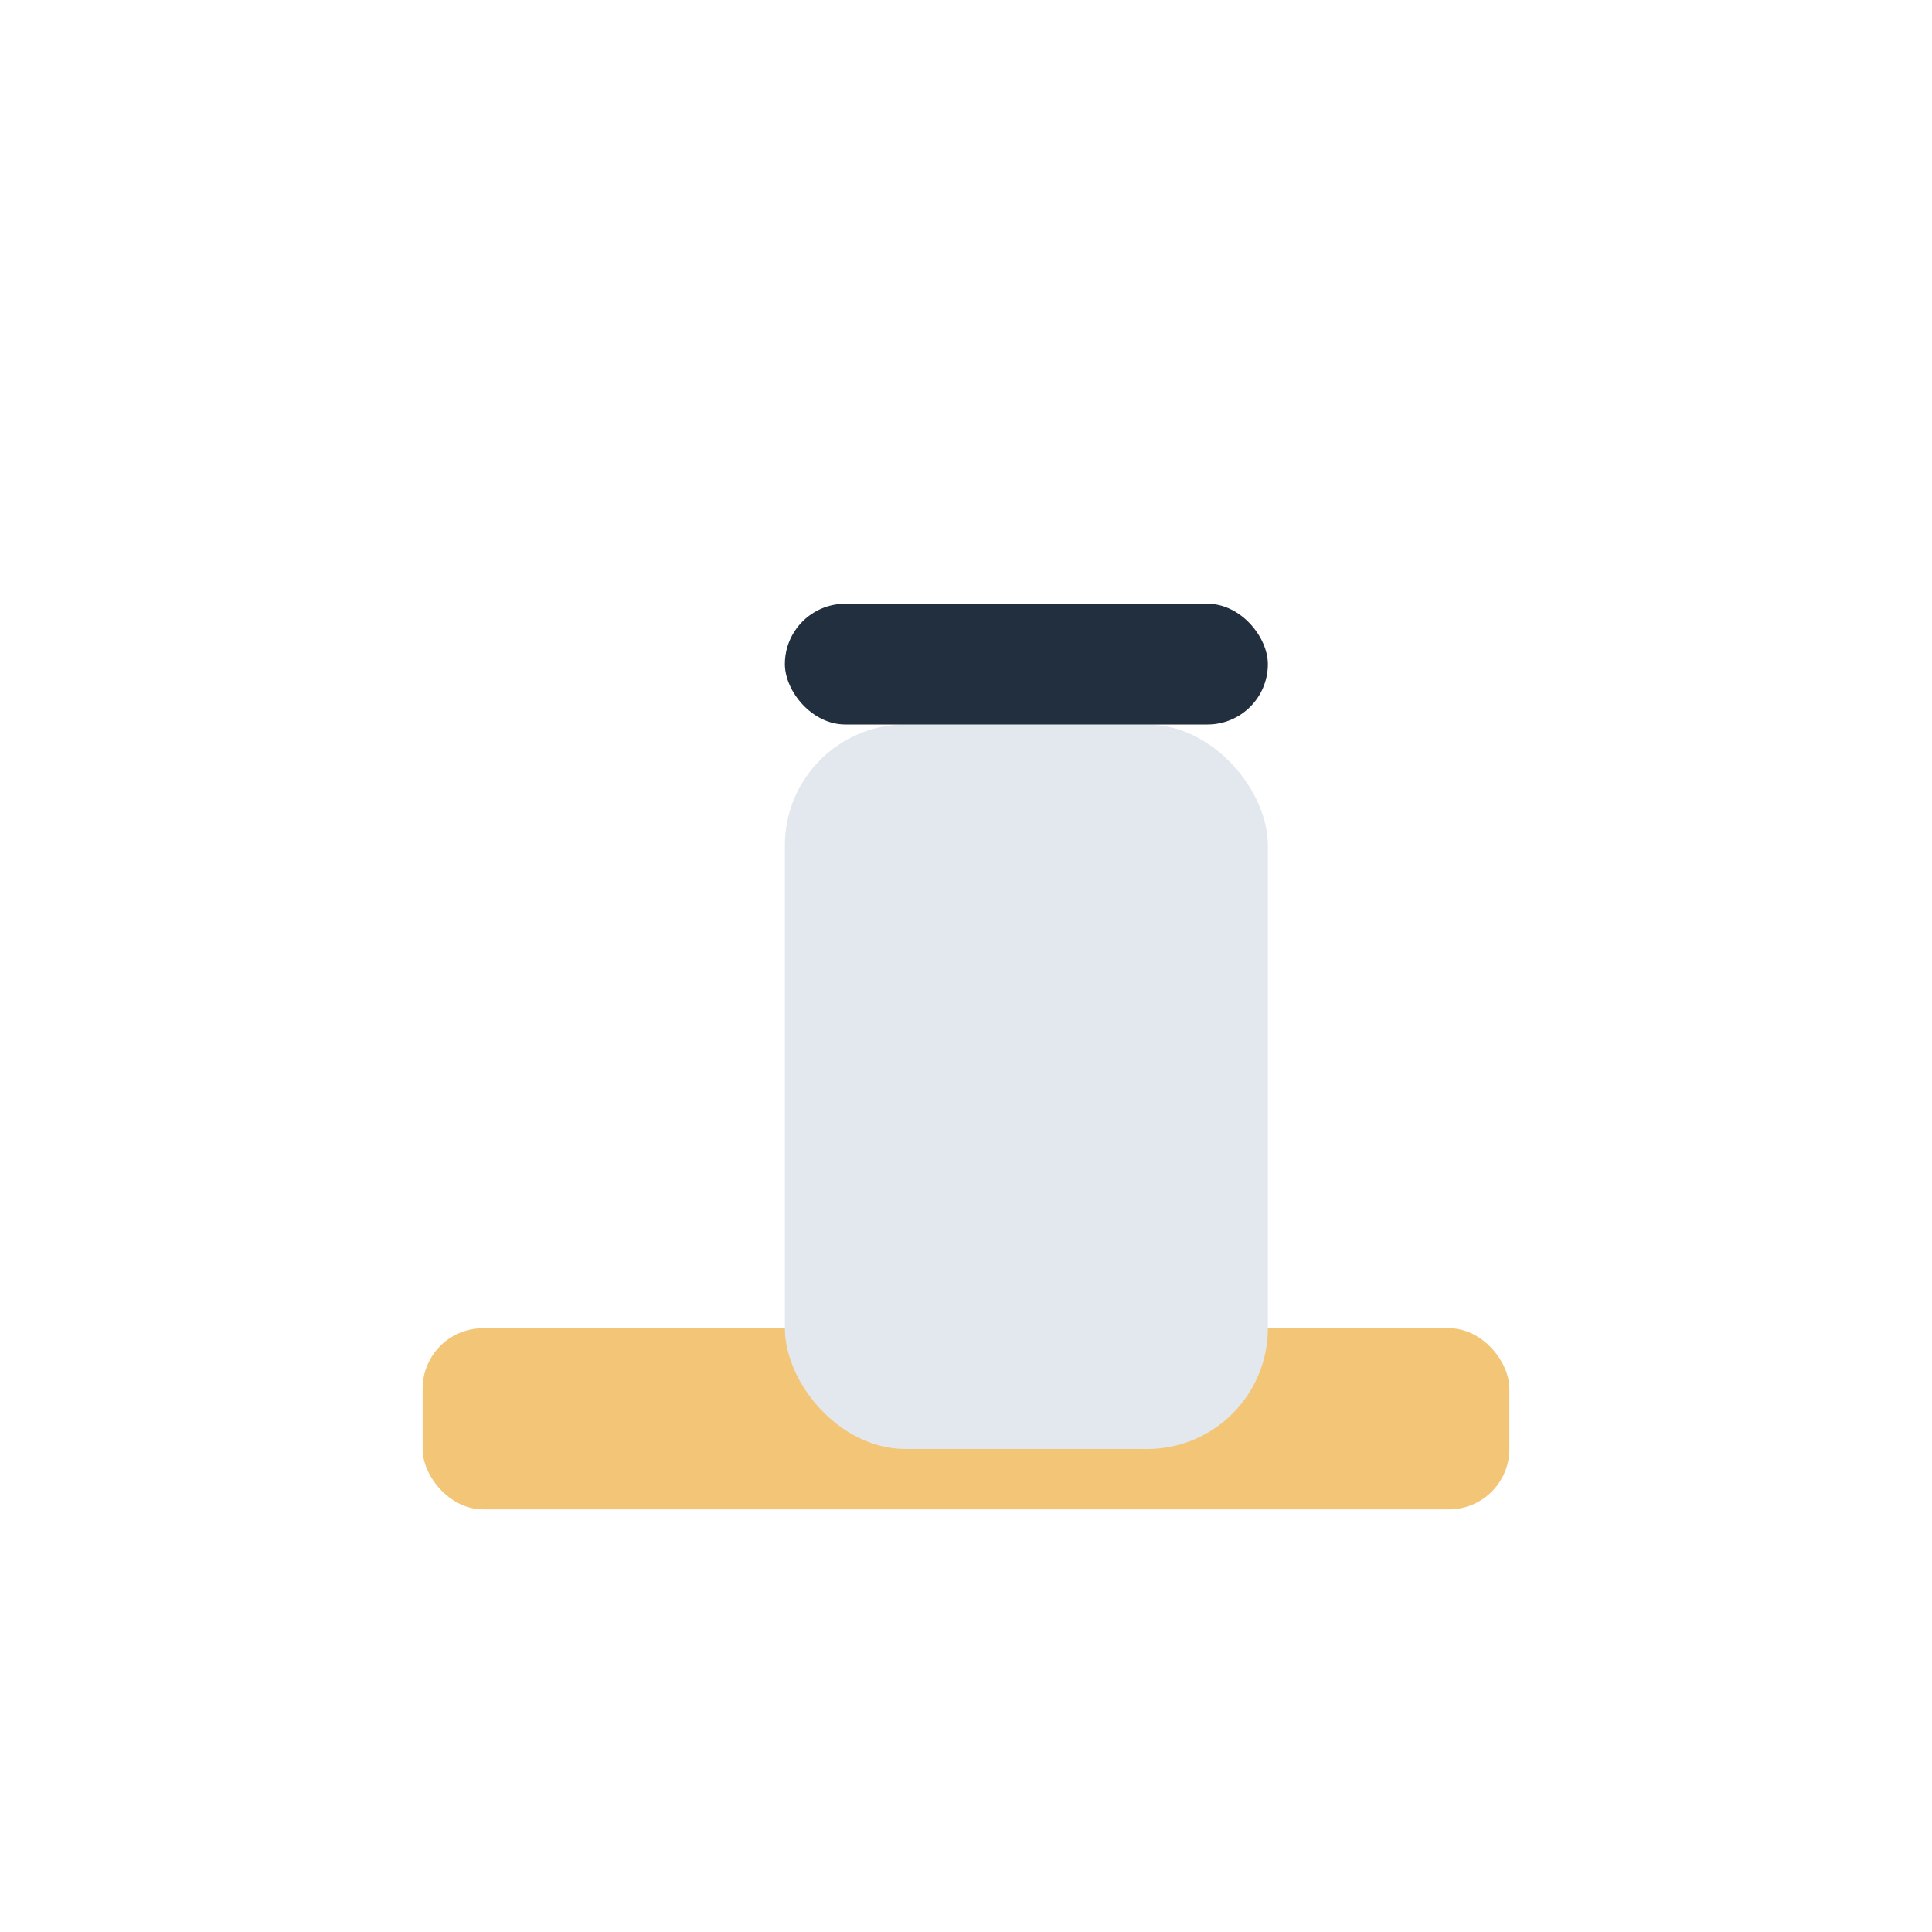 <?xml version="1.0" encoding="UTF-8"?>
<svg xmlns="http://www.w3.org/2000/svg" width="32" height="32" viewBox="0 0 32 32"><rect x="7" y="22" width="18" height="3" rx="1" fill="#F3C677"/><rect x="13" y="12" width="8" height="12" rx="2" fill="#E3E8EE"/><rect x="13" y="10" width="8" height="2" rx="1" fill="#222F3E"/></svg>